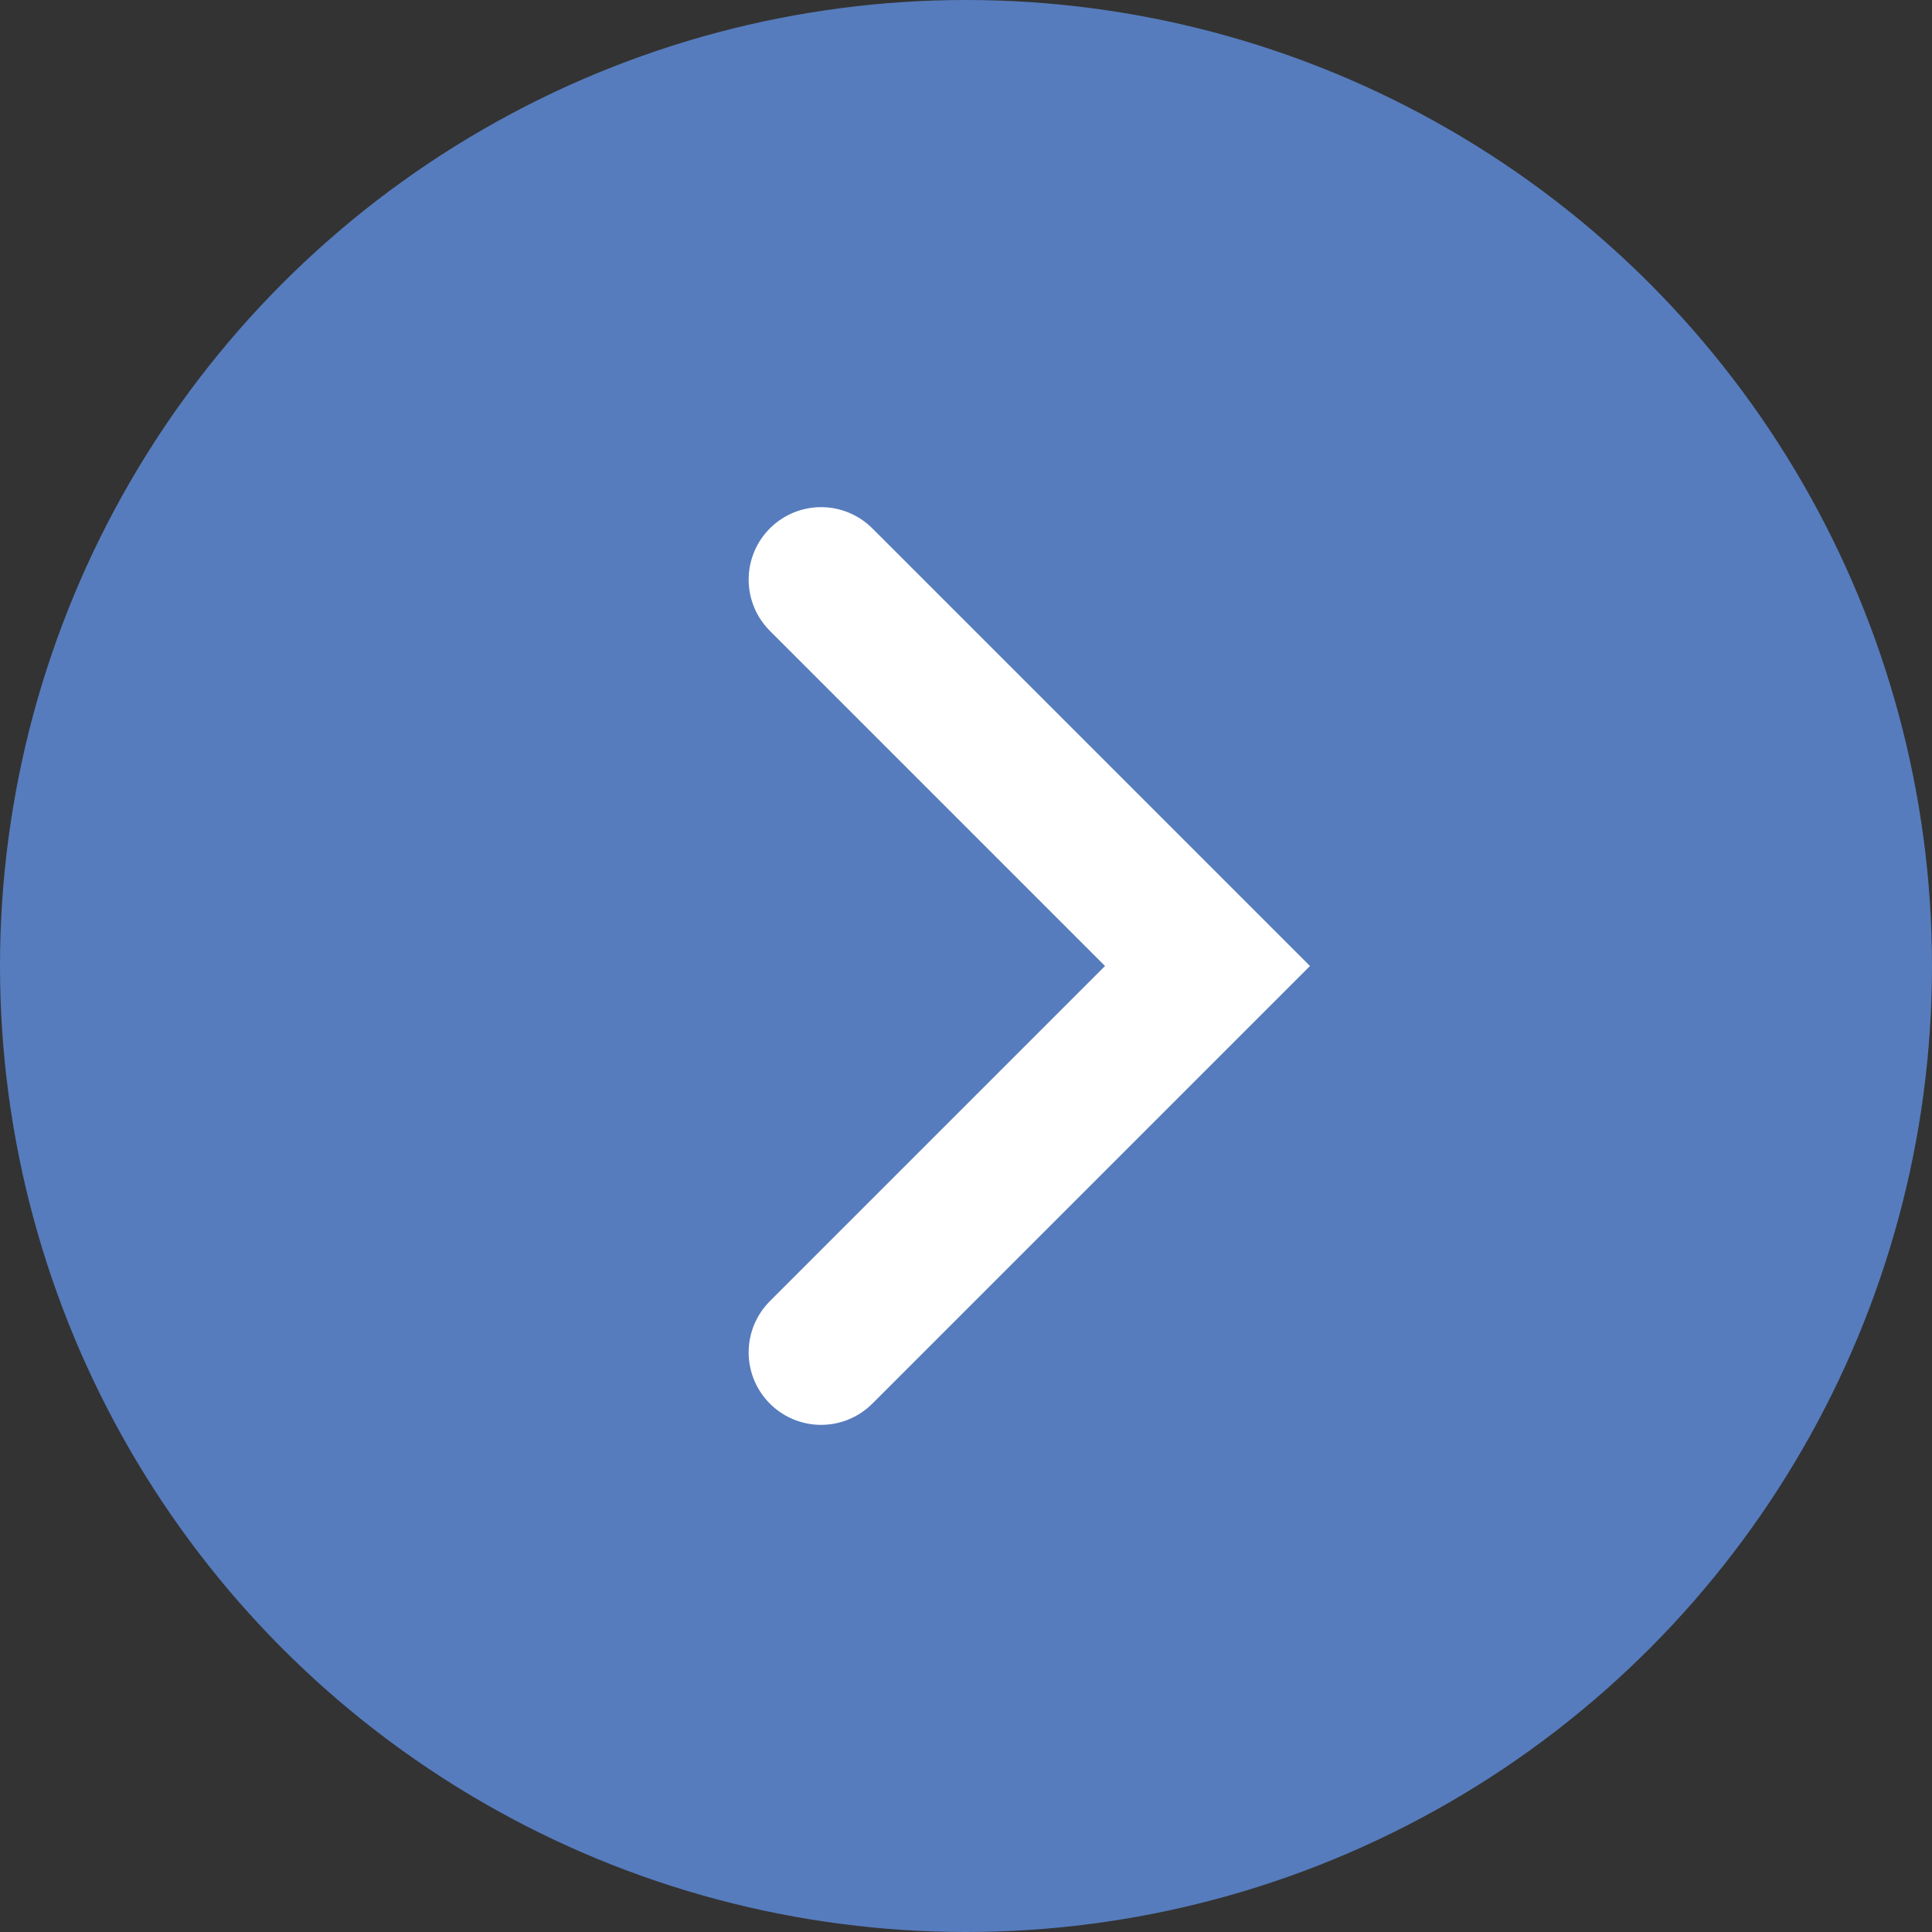 <?xml version="1.0" encoding="UTF-8"?> <svg xmlns="http://www.w3.org/2000/svg" width="40" height="40" viewBox="0 0 40 40" fill="none"><rect x="0" y="0" width="40" height="40" fill="#333333" stroke="none"/><circle cx="20" cy="20" r="20" fill="#567CBD"></circle><path d="M17 12L25 20L17 28" stroke="white" stroke-width="3" stroke-linecap="round"></path></svg> 